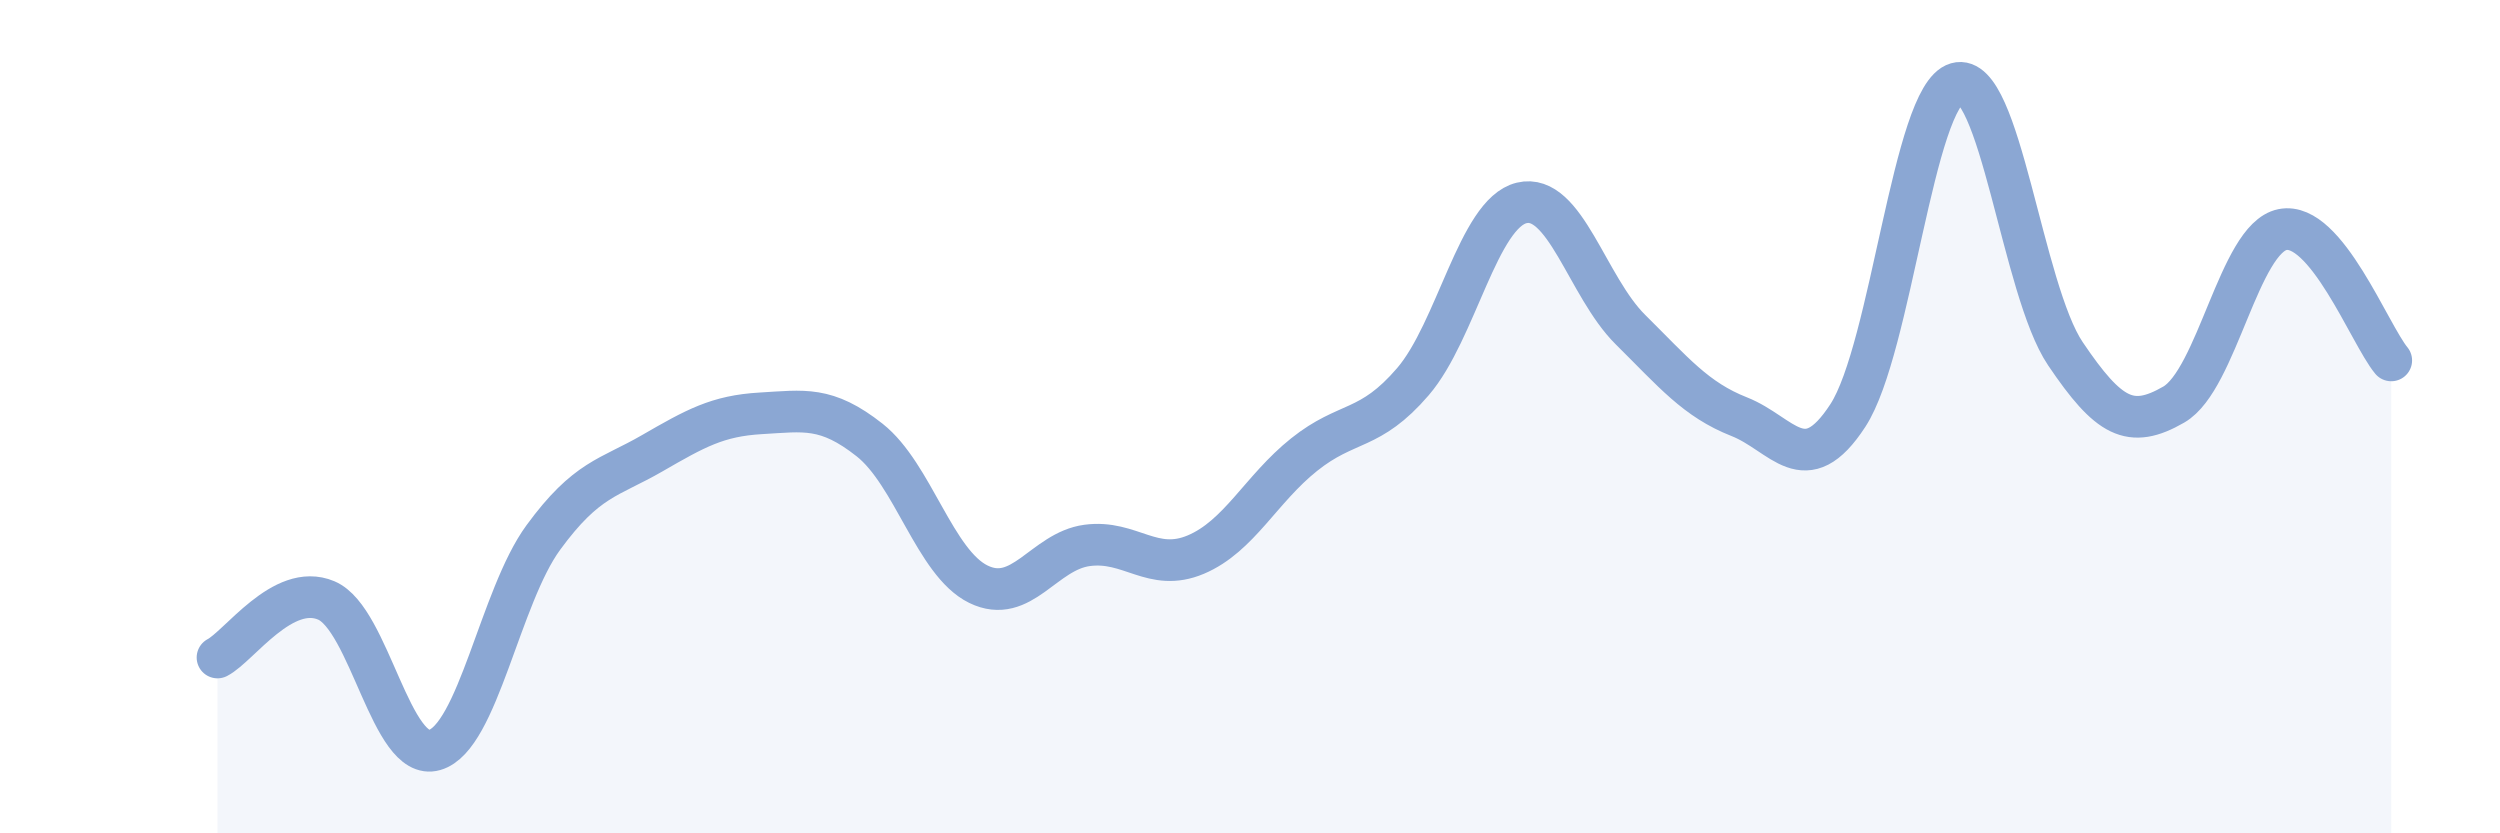 
    <svg width="60" height="20" viewBox="0 0 60 20" xmlns="http://www.w3.org/2000/svg">
      <path
        d="M 5.22,15.78 C 5.74,15.51 6.79,13.97 7.83,14.41 C 8.87,14.85 9.39,18.3 10.43,18 C 11.47,17.7 12,14.32 13.04,12.9 C 14.08,11.48 14.61,11.48 15.65,10.88 C 16.69,10.28 17.22,9.98 18.26,9.92 C 19.3,9.86 19.83,9.74 20.87,10.56 C 21.91,11.38 22.44,13.51 23.48,14.02 C 24.52,14.53 25.05,13.23 26.09,13.09 C 27.13,12.95 27.66,13.75 28.7,13.31 C 29.74,12.87 30.26,11.74 31.3,10.91 C 32.34,10.08 32.87,10.37 33.91,9.16 C 34.95,7.95 35.48,5.12 36.52,4.87 C 37.56,4.62 38.09,6.88 39.13,7.91 C 40.17,8.94 40.7,9.59 41.74,10 C 42.78,10.41 43.31,11.57 44.35,9.97 C 45.39,8.37 45.92,2.3 46.96,2 C 48,1.7 48.53,6.95 49.57,8.49 C 50.61,10.03 51.13,10.31 52.17,9.71 C 53.21,9.11 53.74,5.72 54.78,5.51 C 55.82,5.3 56.87,8.02 57.39,8.65L57.39 20L5.22 20Z"
        fill="#8ba7d3"
        opacity="0.1"
        stroke-linecap="round"
        stroke-linejoin="round"
      />
      <path
        d="M 5.22,15.78 C 5.74,15.51 6.79,13.97 7.83,14.41 C 8.87,14.85 9.39,18.3 10.43,18 C 11.47,17.7 12,14.32 13.04,12.9 C 14.08,11.48 14.61,11.48 15.65,10.88 C 16.69,10.28 17.22,9.98 18.26,9.92 C 19.3,9.86 19.83,9.74 20.87,10.56 C 21.91,11.38 22.44,13.51 23.48,14.02 C 24.52,14.53 25.05,13.23 26.09,13.09 C 27.13,12.95 27.66,13.75 28.7,13.31 C 29.74,12.87 30.26,11.74 31.3,10.91 C 32.34,10.08 32.87,10.37 33.91,9.16 C 34.95,7.95 35.48,5.12 36.52,4.87 C 37.56,4.62 38.09,6.88 39.13,7.91 C 40.17,8.94 40.7,9.59 41.74,10 C 42.78,10.41 43.31,11.57 44.35,9.97 C 45.39,8.37 45.92,2.3 46.96,2 C 48,1.7 48.53,6.95 49.57,8.49 C 50.61,10.03 51.13,10.31 52.17,9.71 C 53.21,9.11 53.74,5.72 54.78,5.51 C 55.82,5.3 56.87,8.02 57.39,8.65"
        stroke="#8ba7d3"
        stroke-width="1"
        fill="none"
        stroke-linecap="round"
        stroke-linejoin="round"
      />
    </svg>
  